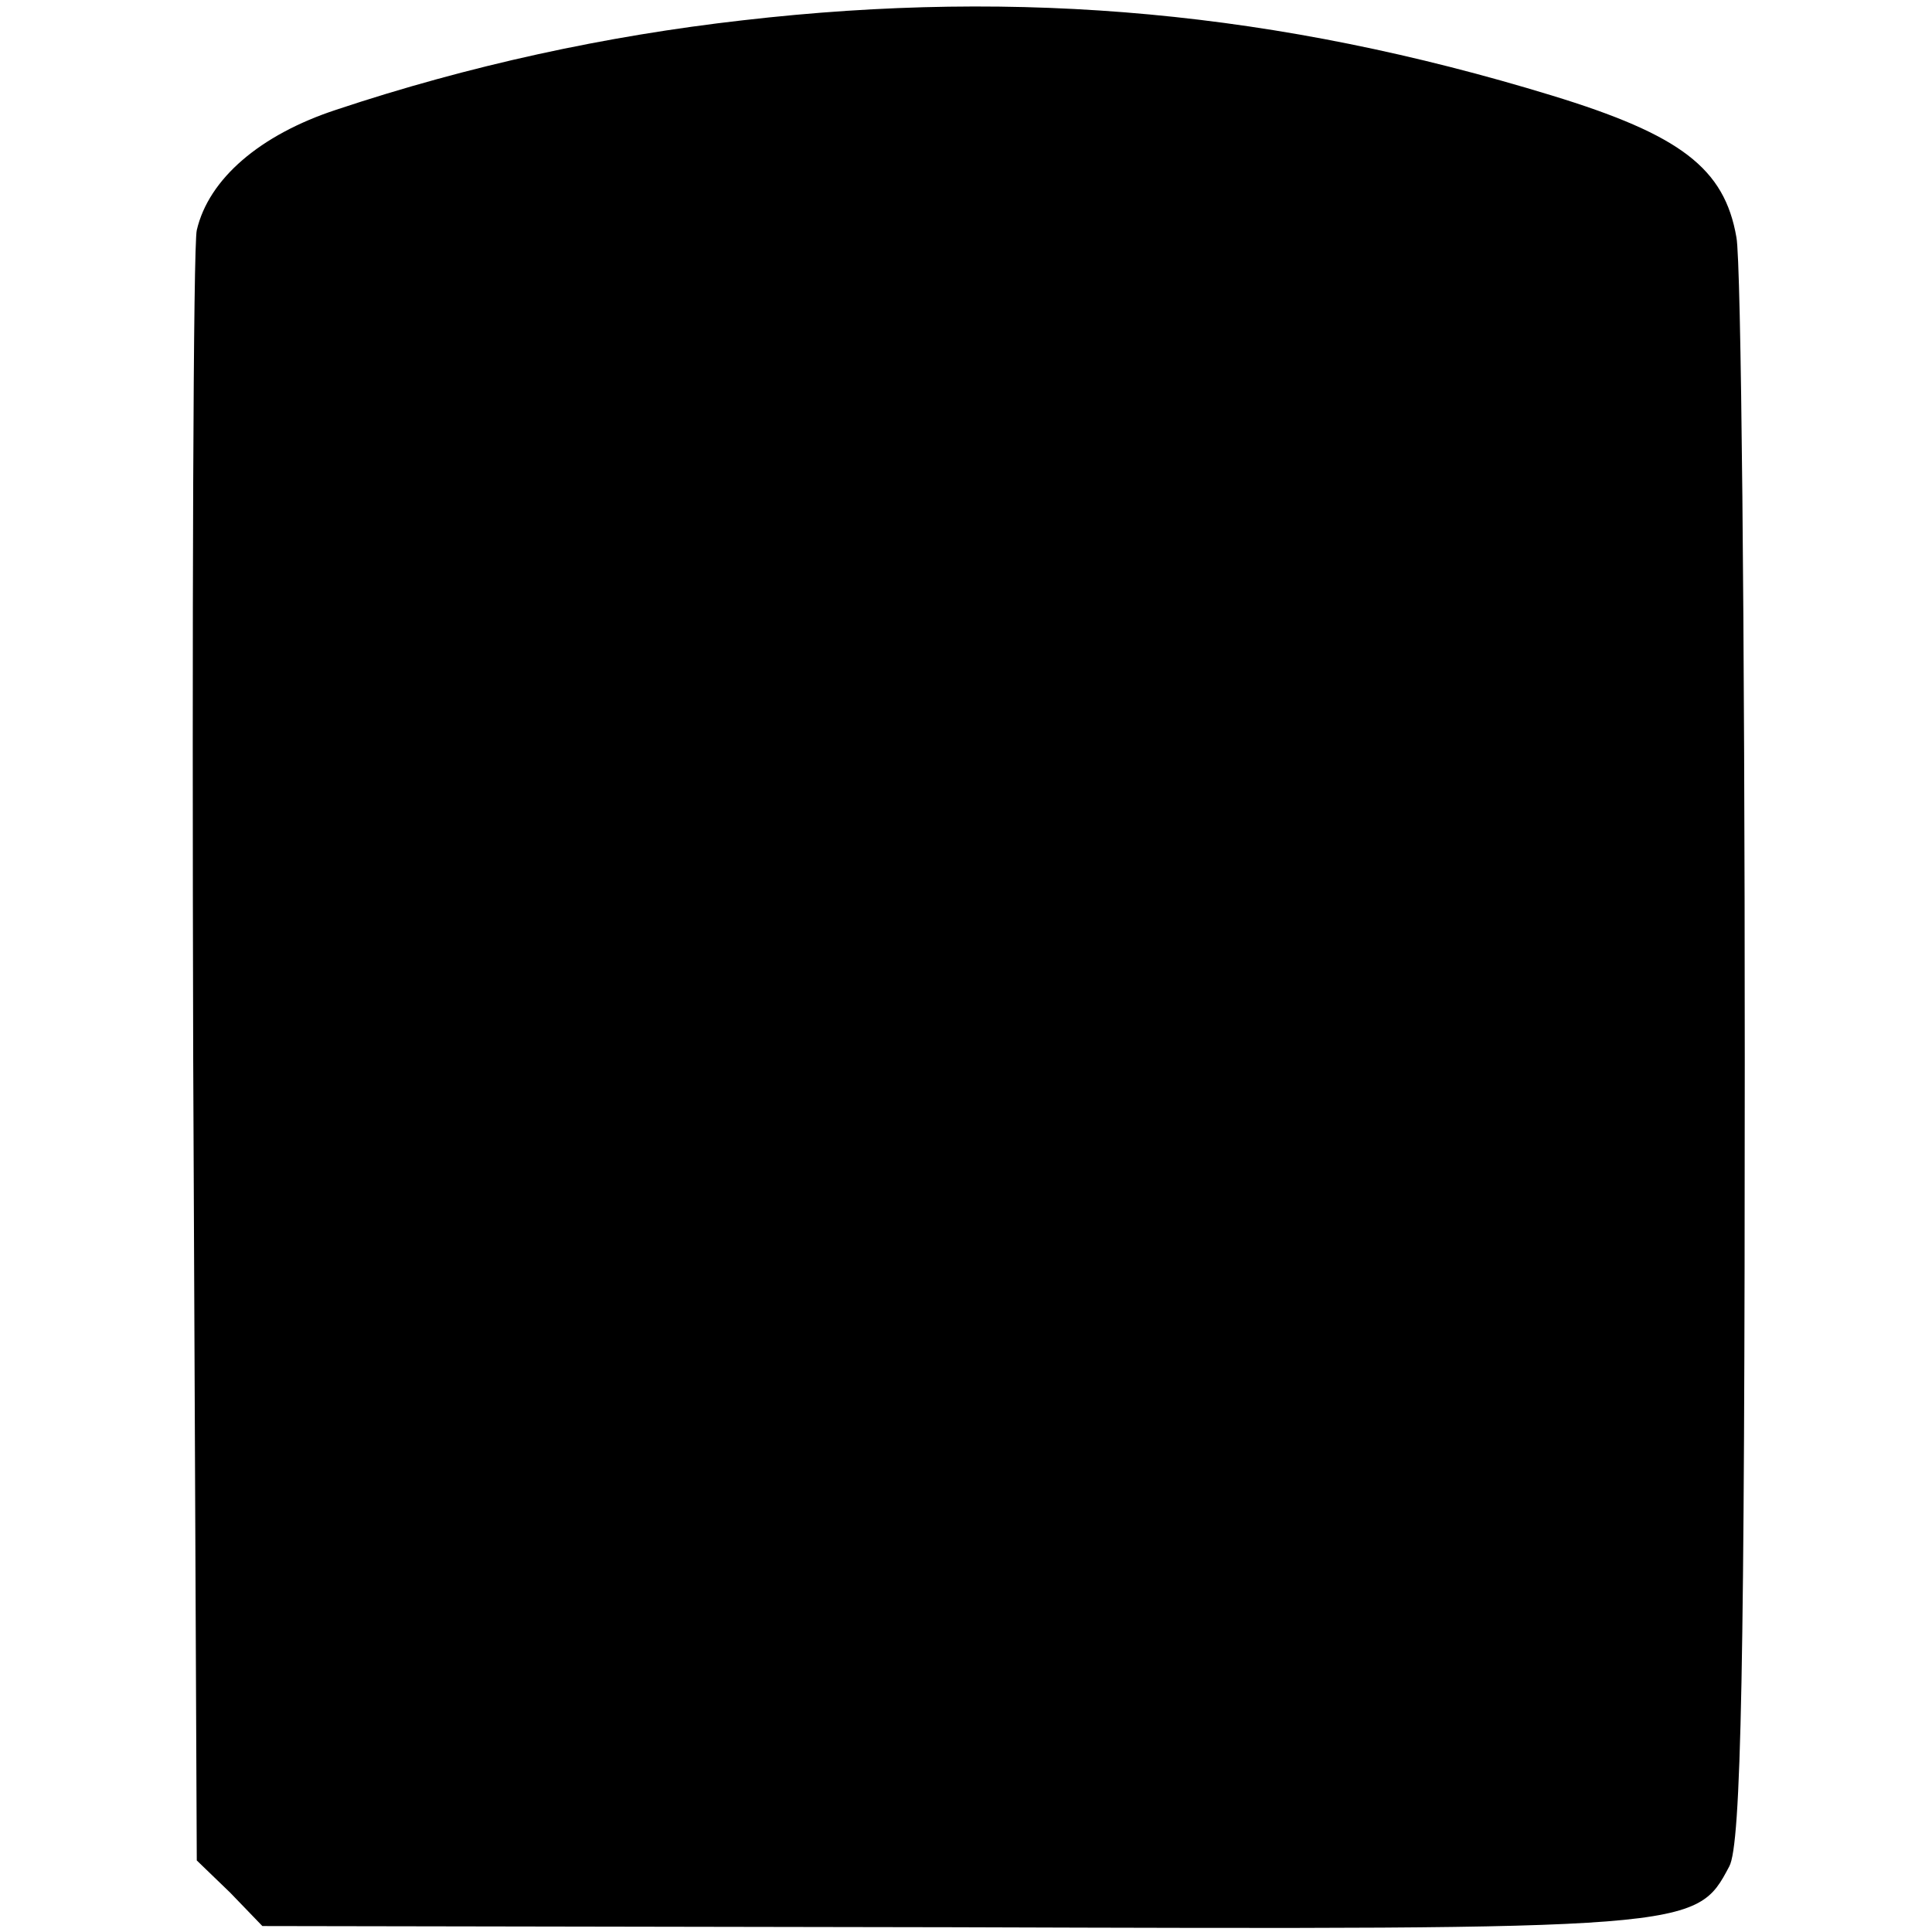 <?xml version="1.0" standalone="no"?>
<!DOCTYPE svg PUBLIC "-//W3C//DTD SVG 20010904//EN"
 "http://www.w3.org/TR/2001/REC-SVG-20010904/DTD/svg10.dtd">
<svg version="1.0" xmlns="http://www.w3.org/2000/svg"
 width="162pt" height="162pt" viewBox="0 0 162 162"
 preserveAspectRatio="xMidYMid meet">
<g transform="translate(0,162) scale(0.1,-0.1)"
fill="#000000" stroke="none">
<path d="M623 1603 c-115 -13 -230 -38 -341 -75 -64 -21 -107 -58 -117 -101
-3 -12 -4 -325 -3 -694 l3 -673 28 -27 27 -28 578 -1 c623 -2 624 -2 652 51
10 18 13 169 13 677 0 359 -3 669 -7 689 -10 58 -47 86 -155 119 -229 70 -444
90 -678 63z"/>
</g>
</svg>
